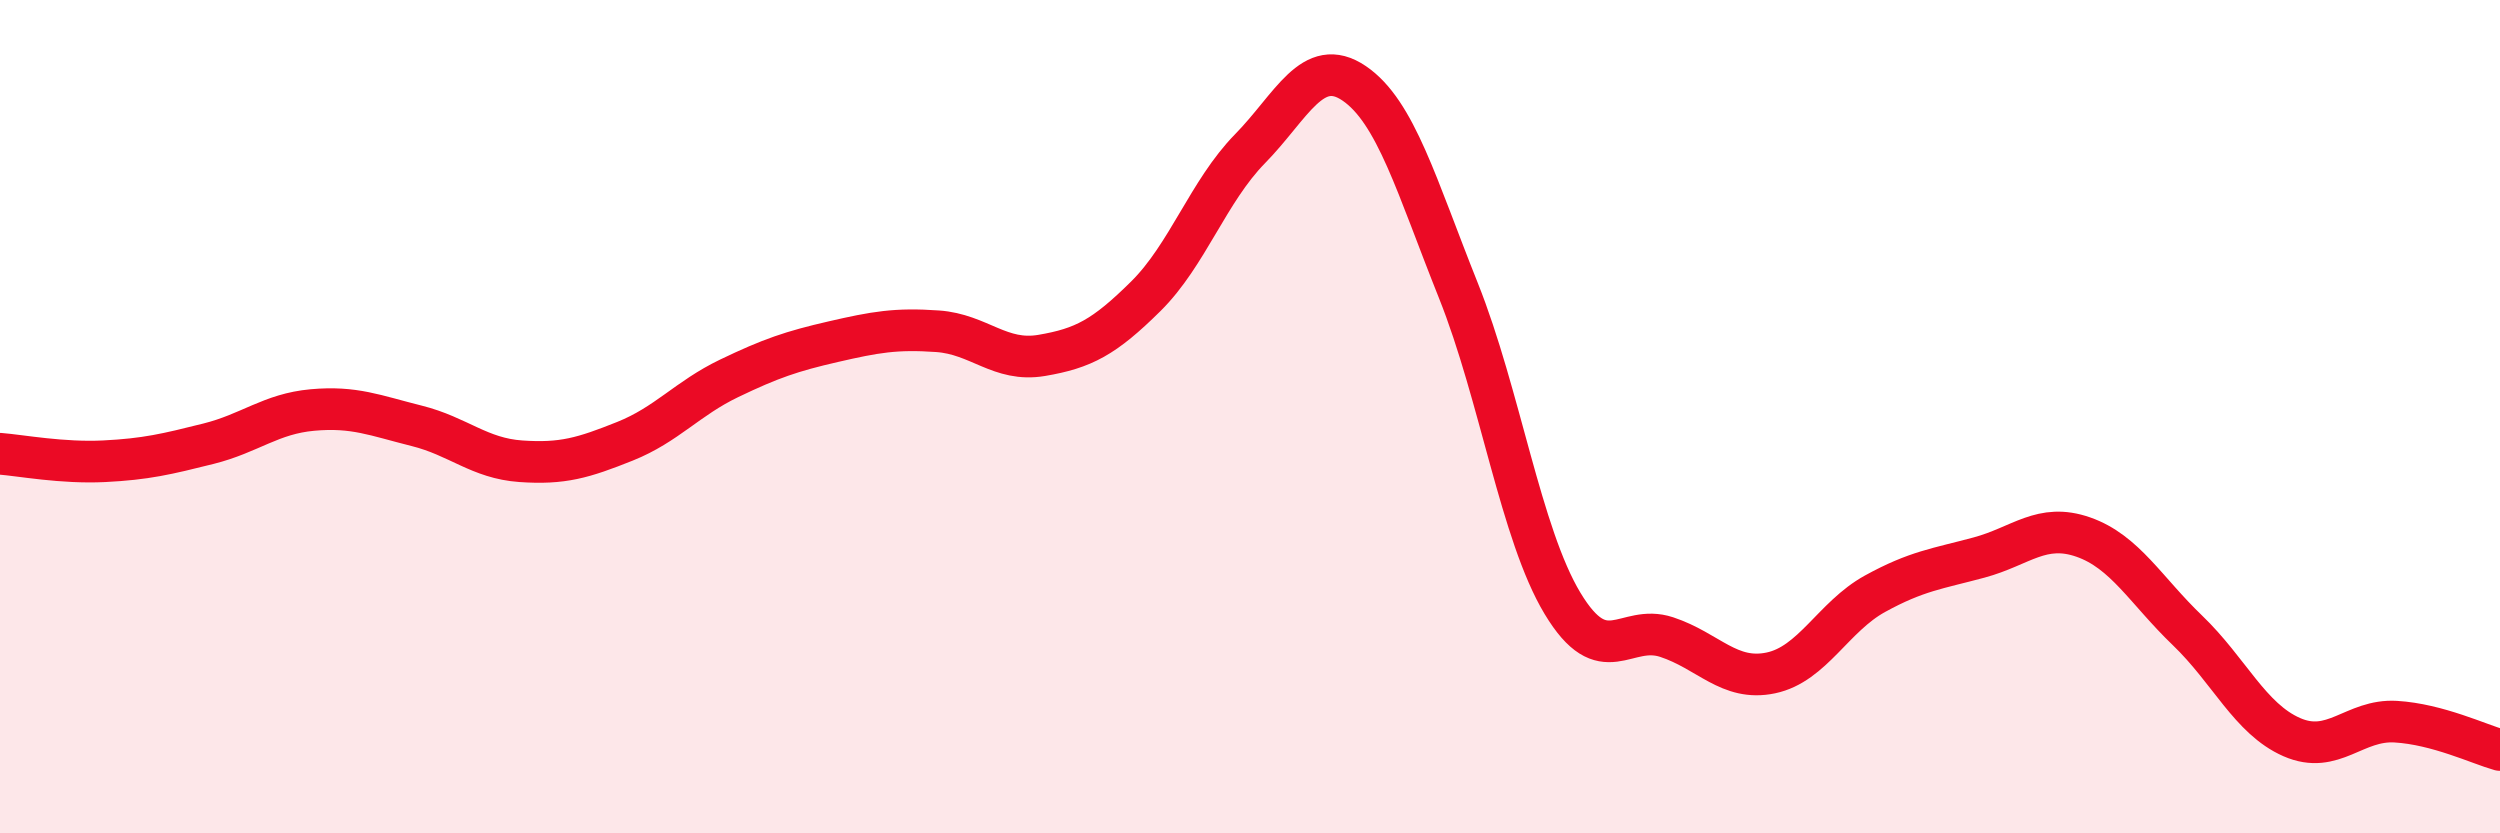
    <svg width="60" height="20" viewBox="0 0 60 20" xmlns="http://www.w3.org/2000/svg">
      <path
        d="M 0,10.89 C 0.5,10.93 1.5,11.12 2.5,11.07 C 3.5,11.02 4,10.9 5,10.65 C 6,10.4 6.5,9.93 7.5,9.84 C 8.5,9.75 9,9.97 10,10.22 C 11,10.47 11.5,11 12.5,11.07 C 13.5,11.14 14,10.99 15,10.59 C 16,10.19 16.5,9.56 17.5,9.08 C 18.5,8.6 19,8.43 20,8.2 C 21,7.97 21.5,7.88 22.5,7.95 C 23.5,8.02 24,8.7 25,8.53 C 26,8.36 26.5,8.1 27.5,7.11 C 28.5,6.12 29,4.59 30,3.57 C 31,2.55 31.5,1.32 32.5,2 C 33.5,2.68 34,4.47 35,6.97 C 36,9.47 36.5,12.82 37.5,14.48 C 38.5,16.14 39,14.96 40,15.29 C 41,15.62 41.5,16.36 42.5,16.15 C 43.5,15.94 44,14.8 45,14.25 C 46,13.7 46.5,13.65 47.5,13.38 C 48.5,13.11 49,12.54 50,12.89 C 51,13.24 51.5,14.17 52.5,15.13 C 53.5,16.09 54,17.25 55,17.69 C 56,18.13 56.5,17.26 57.5,17.32 C 58.5,17.38 59.5,17.86 60,18L60 20L0 20Z"
        fill="#EB0A25"
        opacity="0.1"
        stroke-linecap="round"
        stroke-linejoin="round"
      />
      <path
        d="M 0,10.89 C 0.5,10.93 1.5,11.12 2.5,11.07 C 3.5,11.02 4,10.9 5,10.65 C 6,10.4 6.5,9.93 7.5,9.84 C 8.5,9.75 9,9.97 10,10.22 C 11,10.47 11.5,11 12.5,11.07 C 13.5,11.14 14,10.99 15,10.59 C 16,10.19 16.5,9.56 17.5,9.08 C 18.5,8.6 19,8.43 20,8.2 C 21,7.97 21.5,7.88 22.5,7.95 C 23.5,8.02 24,8.7 25,8.53 C 26,8.36 26.5,8.1 27.5,7.11 C 28.5,6.12 29,4.59 30,3.57 C 31,2.55 31.5,1.32 32.5,2 C 33.5,2.68 34,4.47 35,6.97 C 36,9.47 36.5,12.82 37.5,14.48 C 38.5,16.14 39,14.96 40,15.29 C 41,15.62 41.5,16.36 42.5,16.15 C 43.5,15.94 44,14.8 45,14.25 C 46,13.7 46.5,13.65 47.5,13.38 C 48.5,13.11 49,12.54 50,12.89 C 51,13.24 51.5,14.17 52.5,15.13 C 53.5,16.09 54,17.25 55,17.69 C 56,18.13 56.5,17.26 57.5,17.32 C 58.5,17.38 59.5,17.86 60,18"
        stroke="#EB0A25"
        stroke-width="1"
        fill="none"
        stroke-linecap="round"
        stroke-linejoin="round"
      />
    </svg>
  